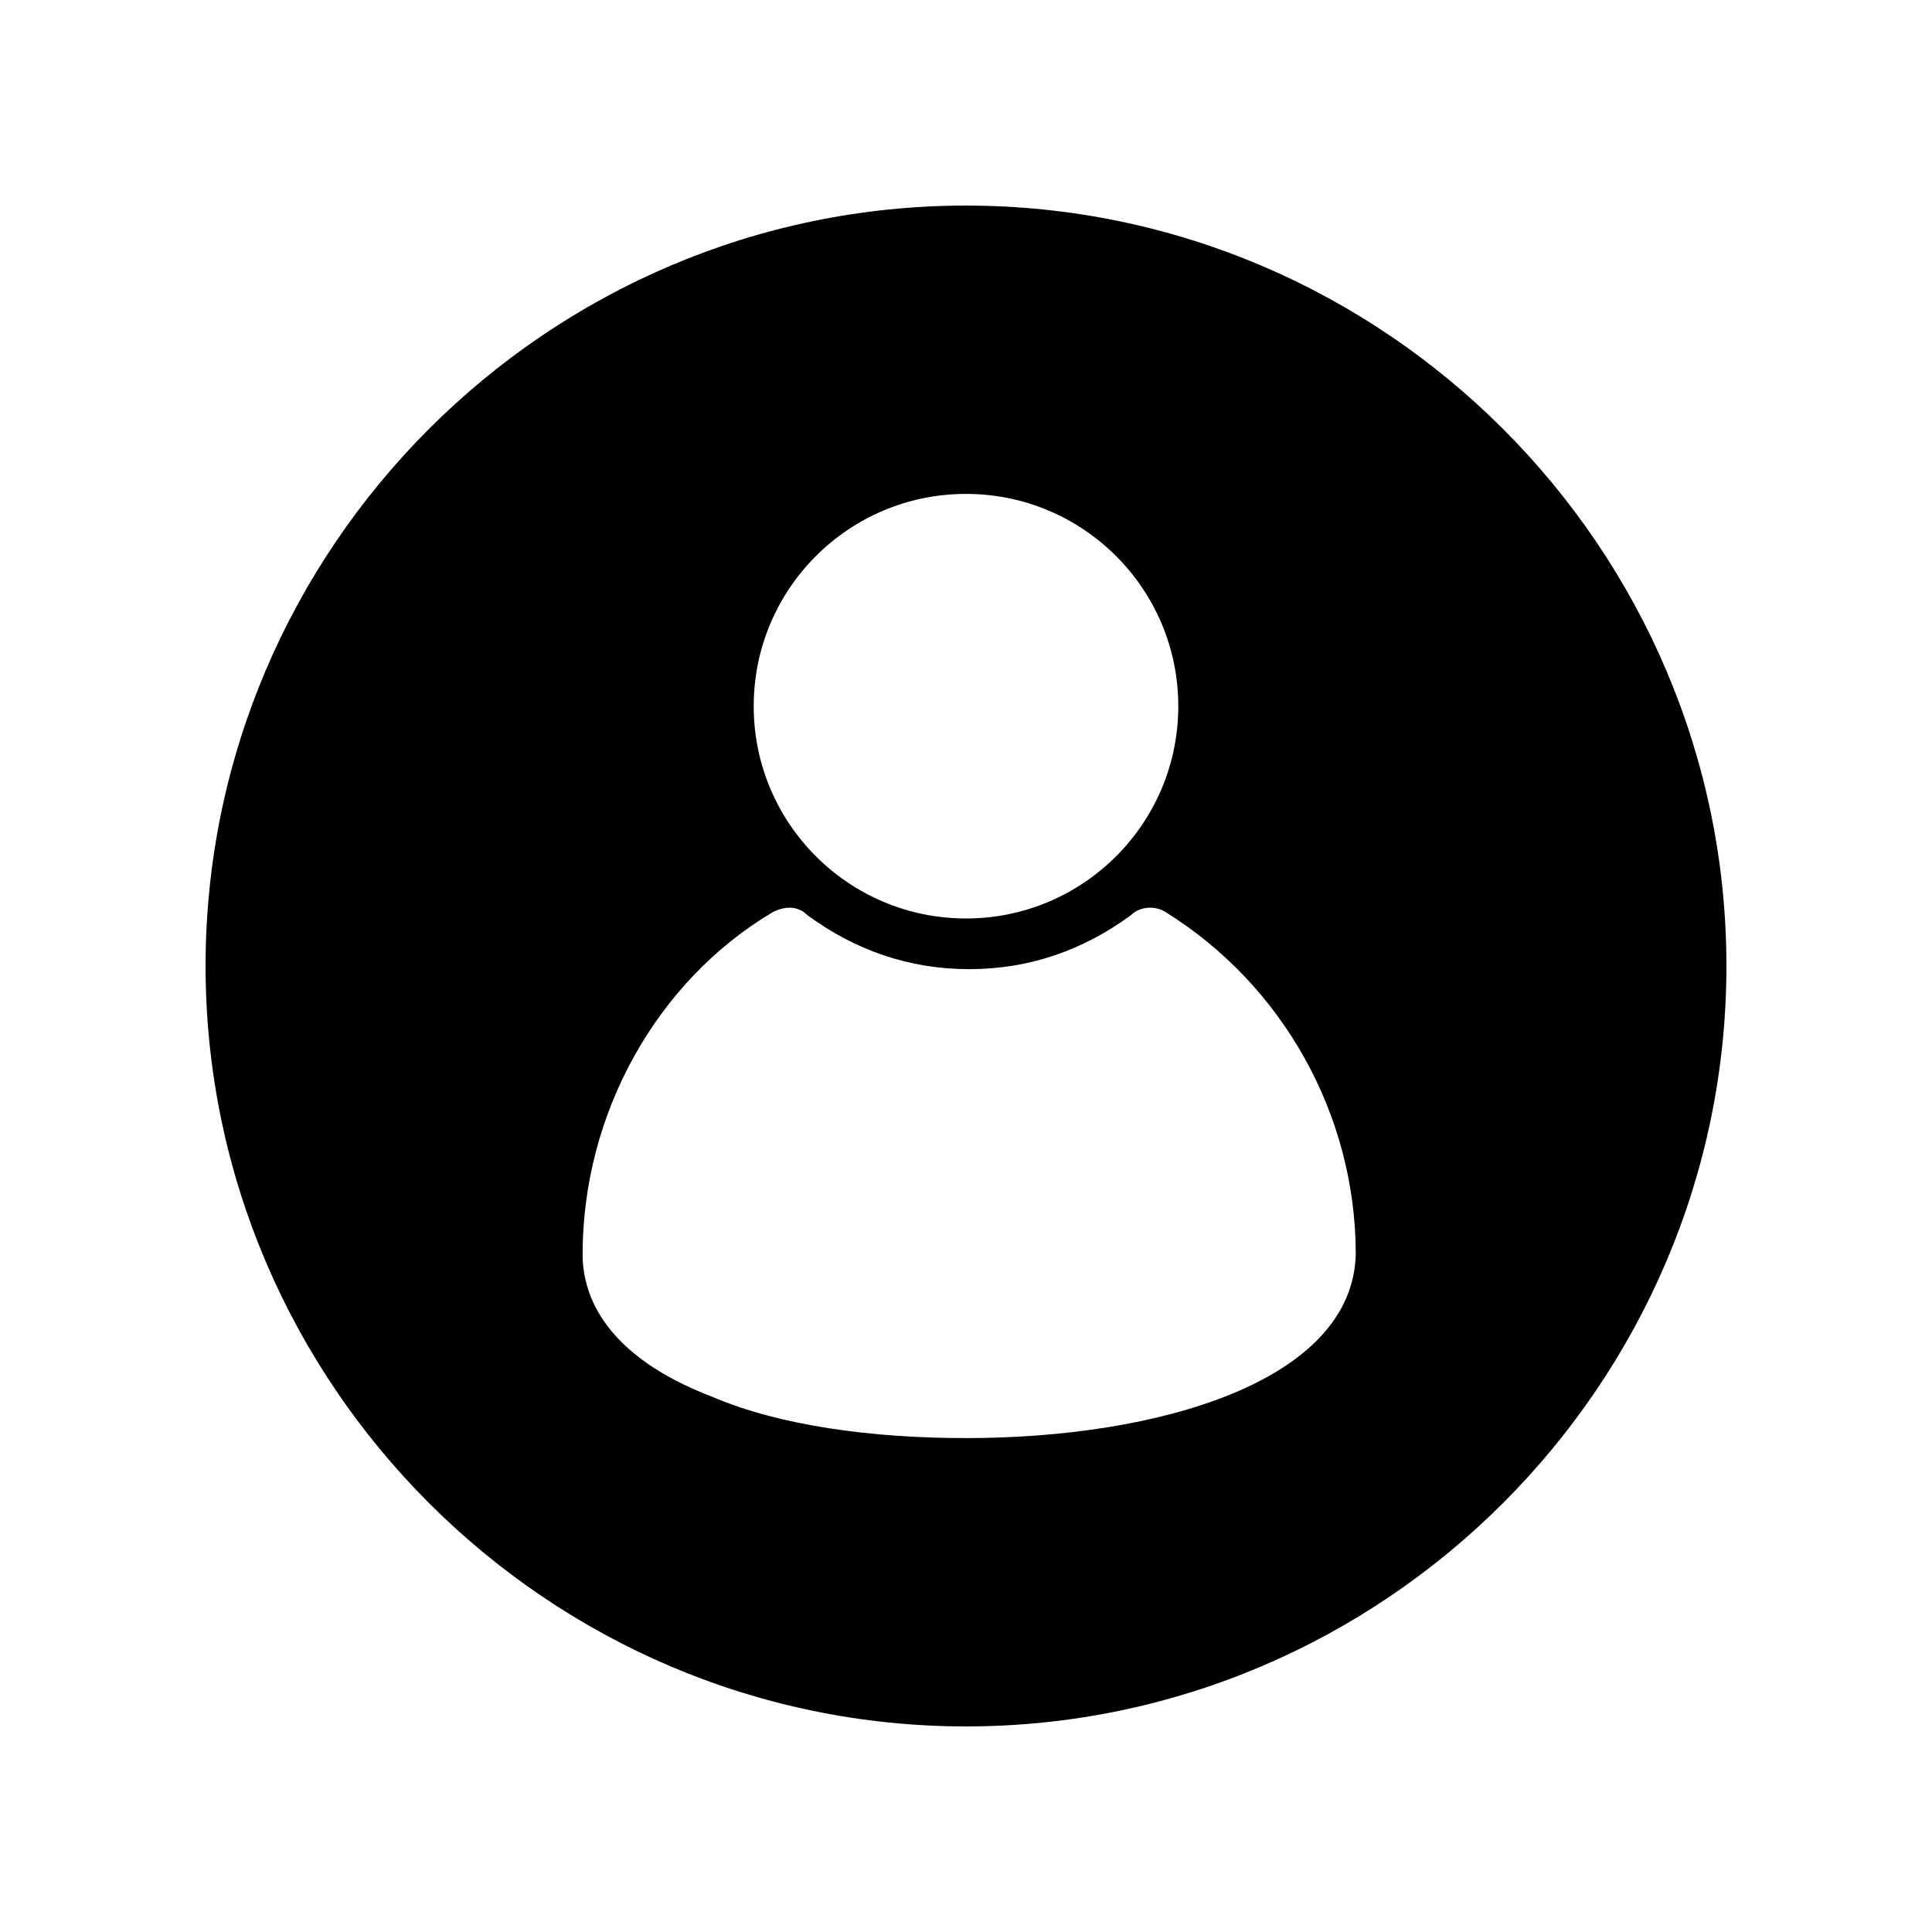 <?xml version="1.0" encoding="UTF-8"?>
<!-- Uploaded to: ICON Repo, www.svgrepo.com, Generator: ICON Repo Mixer Tools -->
<svg fill="#000000" width="800px" height="800px" version="1.1" viewBox="144 144 512 512" xmlns="http://www.w3.org/2000/svg">
 <path d="m400 198.48c-110.84 0-201.52 90.684-201.52 201.52s90.688 201.52 201.52 201.52c110.84 0 201.52-90.688 201.52-201.52 0-110.84-90.688-201.52-201.52-201.52zm0 76.41c31.066 0 56.258 25.191 56.258 56.258 0 31.066-25.191 56.258-56.258 56.258s-56.258-25.191-56.258-56.258c-0.004-31.066 25.188-56.258 56.258-56.258zm0 250.22c-25.191 0-49.543-3.359-67.176-10.914-28.551-10.914-34.426-26.871-34.426-37.785 0-36.945 19.312-72.211 50.383-90.688 3.359-1.68 6.719-1.68 9.238 0.84 12.594 9.238 26.871 14.273 42.824 14.273s30.23-5.039 42.824-14.273c2.519-2.519 6.719-2.519 9.238-0.84 31.066 19.312 50.383 53.738 50.383 90.688-0.848 33.586-52.07 48.699-103.29 48.699z"/>
</svg>